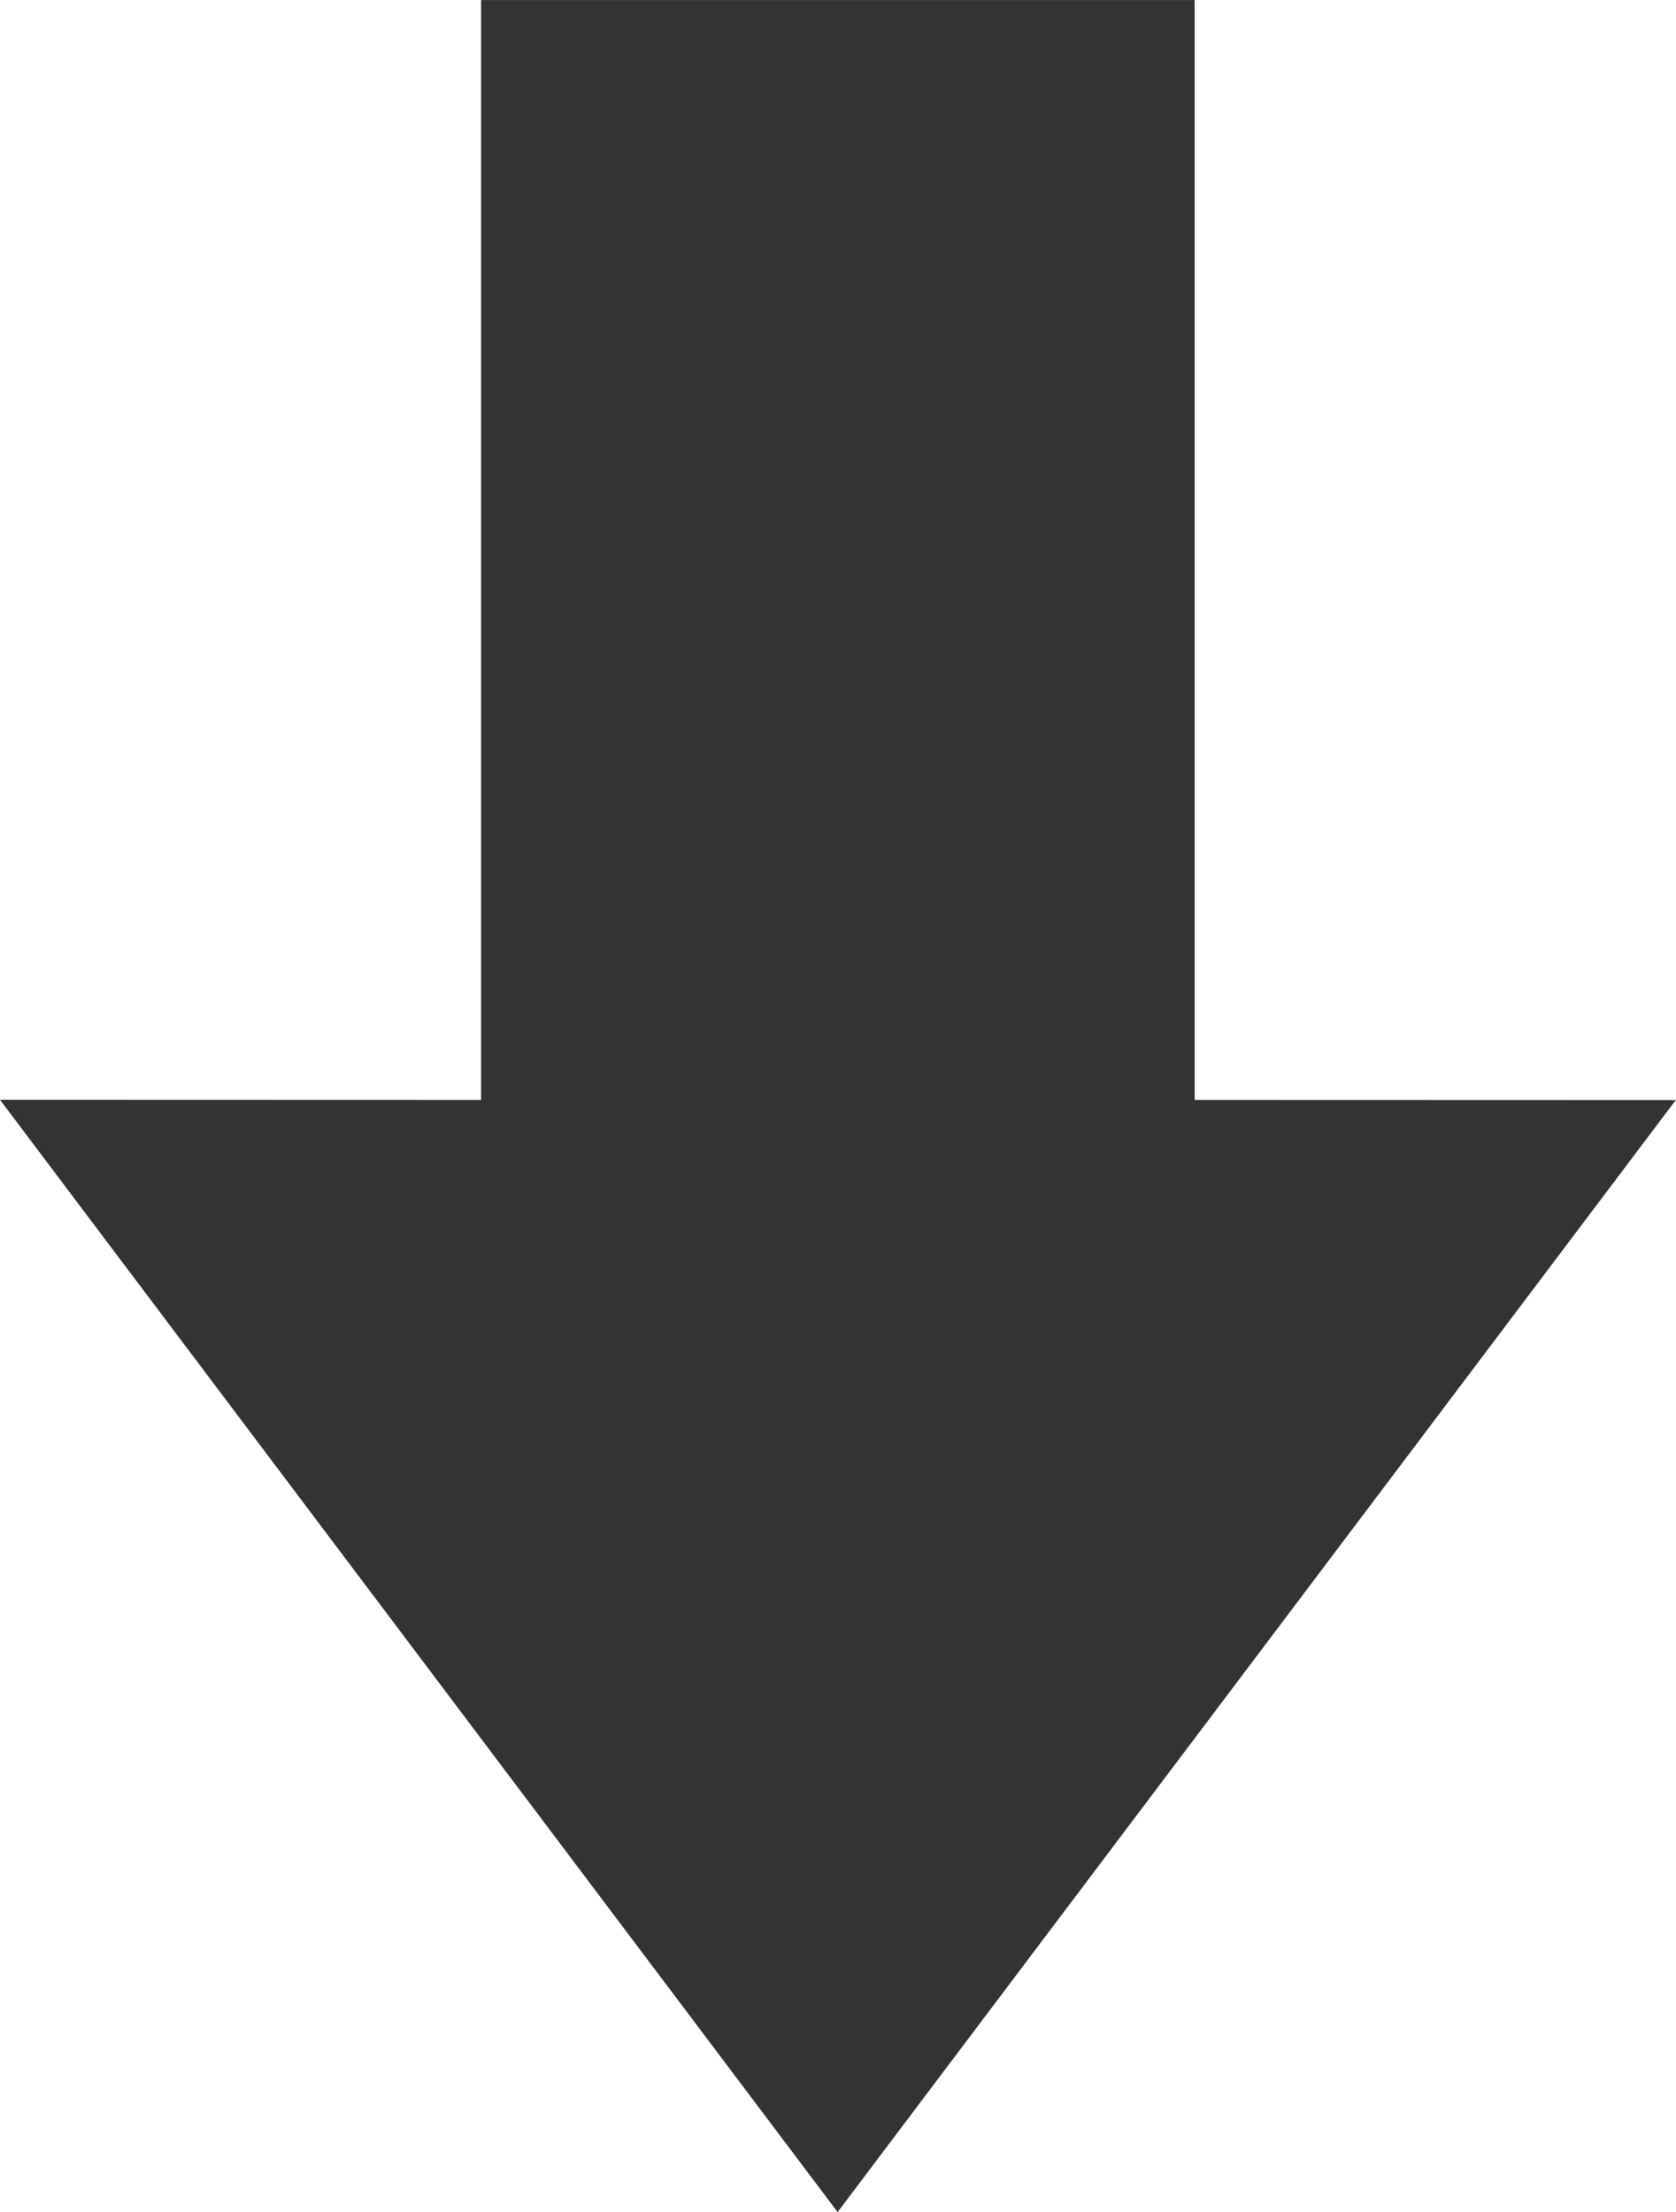 <?xml version="1.0" encoding="UTF-8" standalone="no"?><svg xmlns="http://www.w3.org/2000/svg" xmlns:xlink="http://www.w3.org/1999/xlink" fill="#333333" height="90" preserveAspectRatio="xMidYMid meet" version="1" viewBox="5.0 5.0 68.2 90.0" width="68.2" zoomAndPan="magnify"><g id="change1_1"><path d="m 123.255,682.421 -34.086,-45.257 19.577,0.006 0,-44.749 29.038,0 0,44.749 19.577,0.006 -34.106,45.244 z" transform="translate(-84.17 -587.42)"/></g></svg>